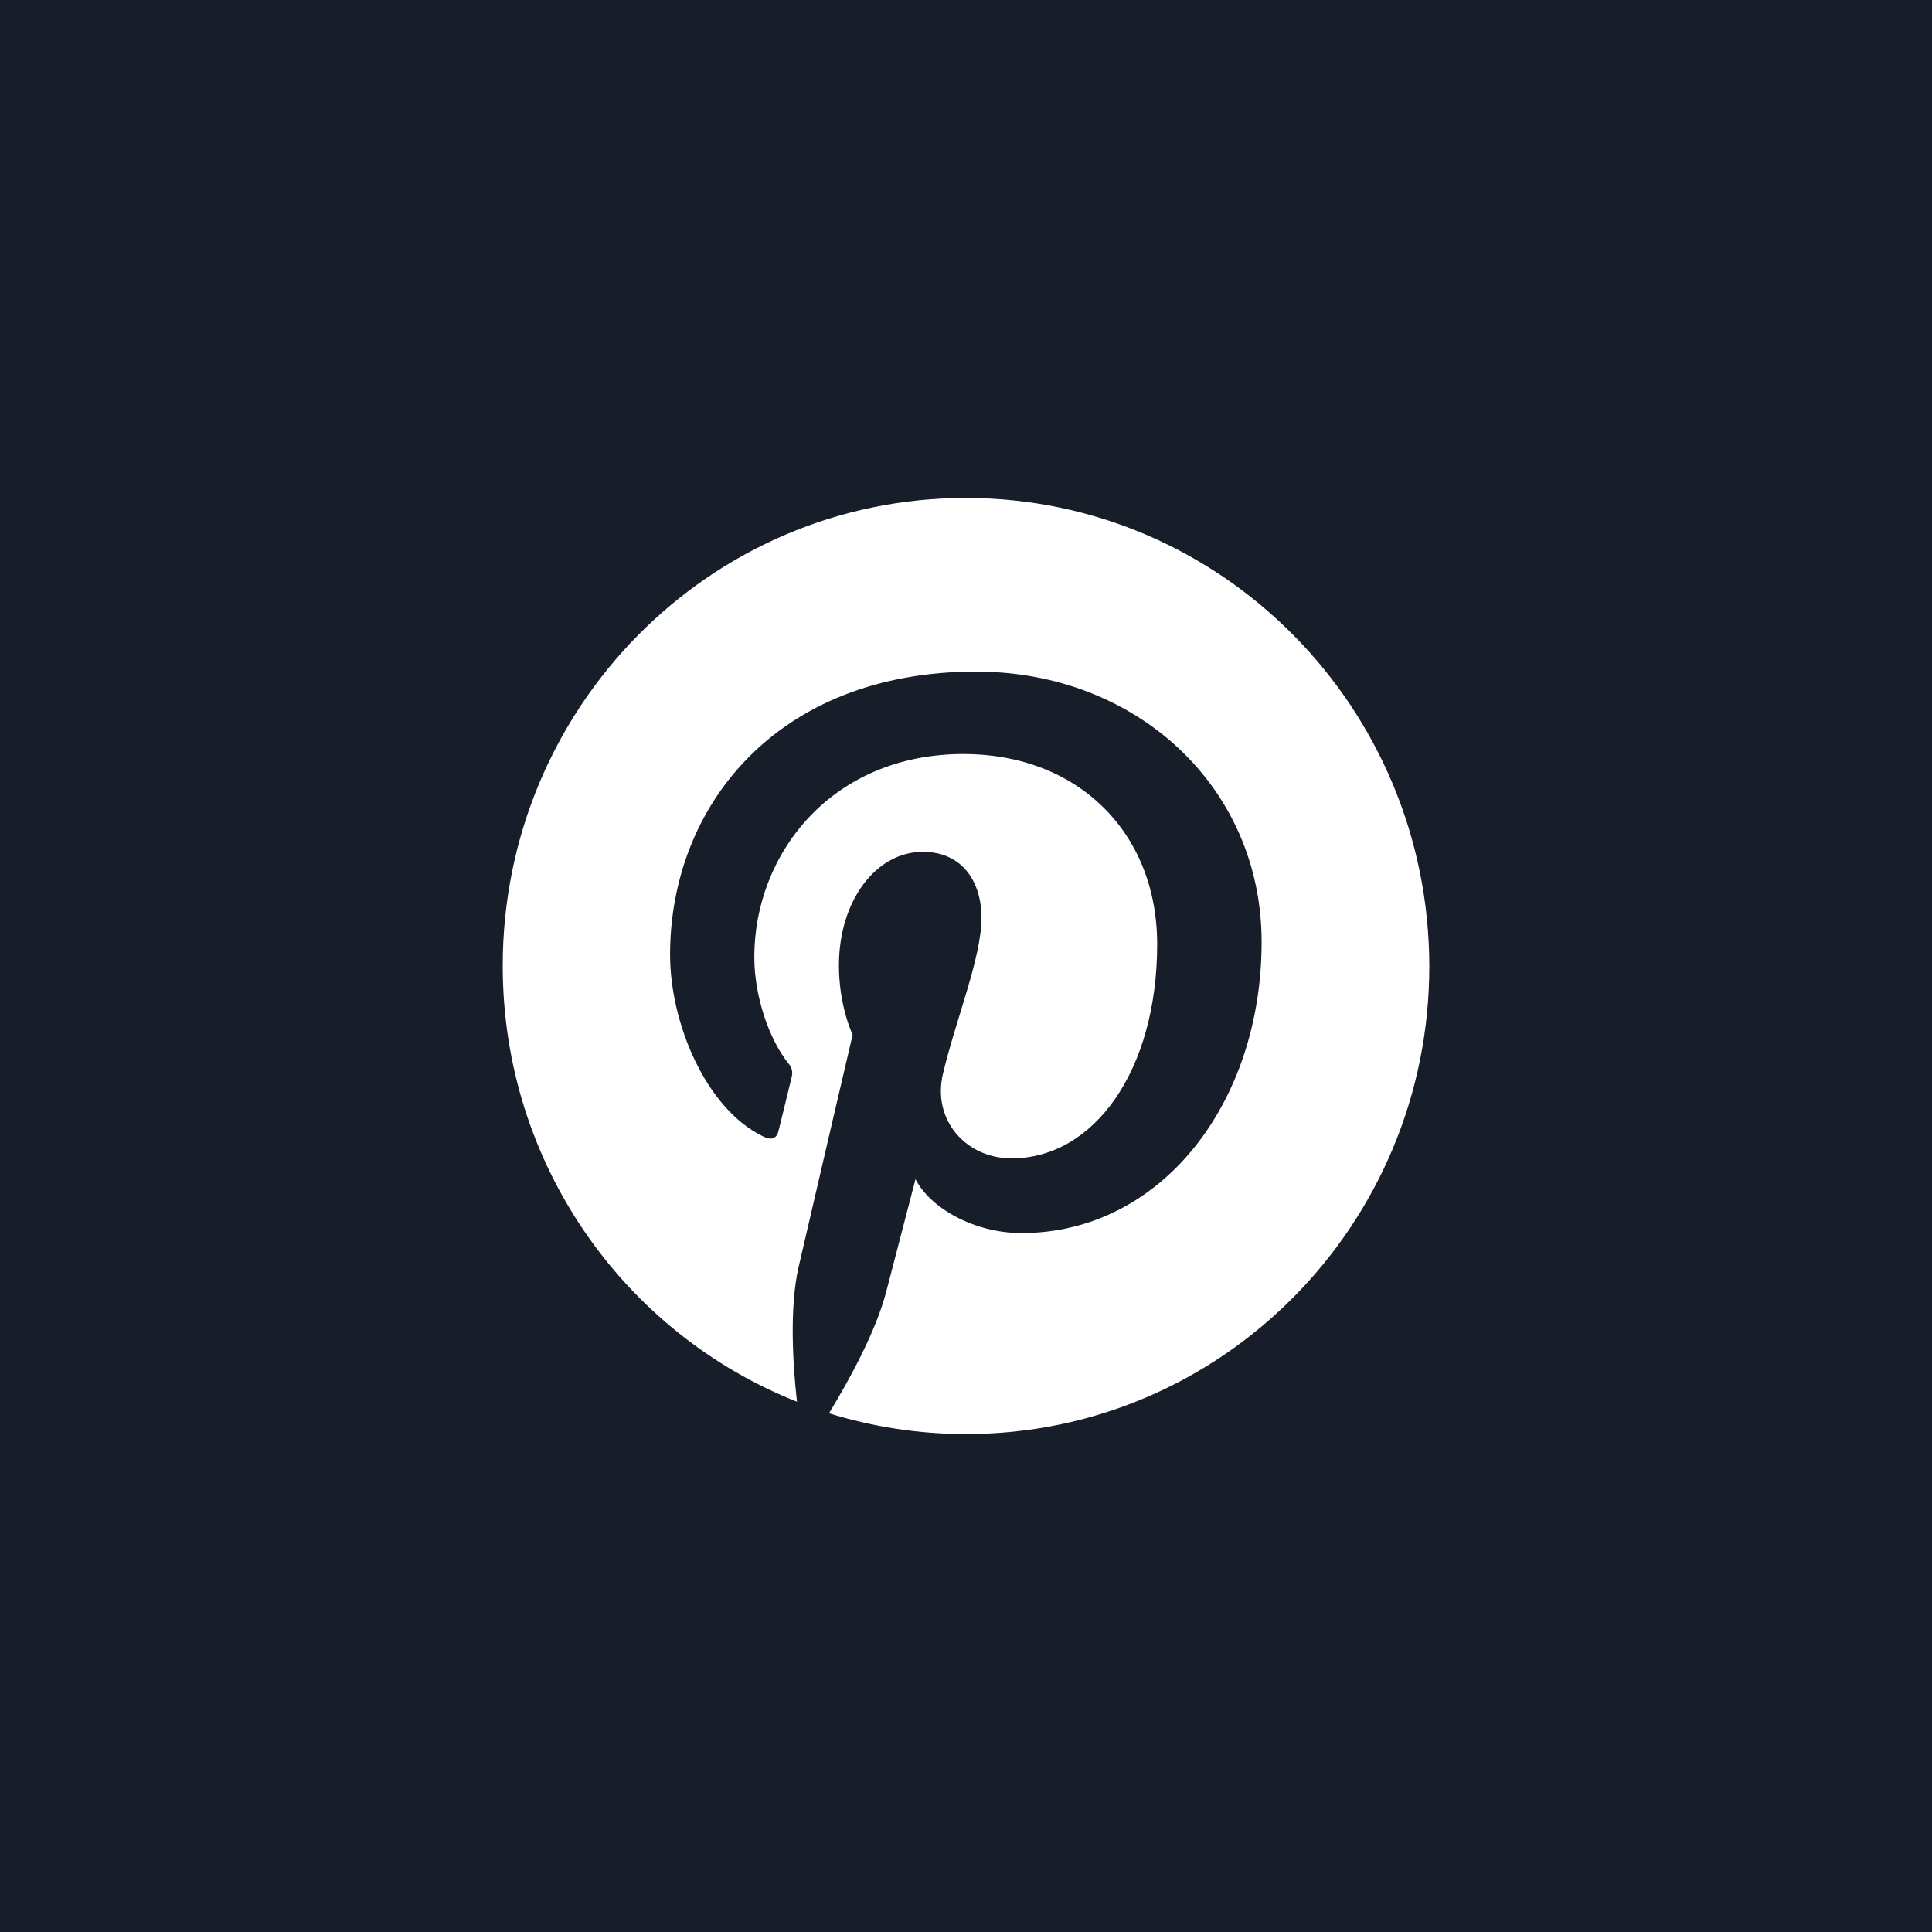<svg width="97" height="97" viewBox="0 0 97 97" fill="none" xmlns="http://www.w3.org/2000/svg">
<rect width="97" height="97" fill="#181E29"/>
<path d="M48.491 25C35.632 25 25.24 35.518 25.24 48.491C25.24 58.448 31.364 66.955 40.014 70.376C39.804 68.521 39.631 65.659 40.091 63.63C40.511 61.793 42.809 51.951 42.809 51.951C42.809 51.951 42.12 50.54 42.12 48.472C42.12 45.205 43.995 42.768 46.329 42.768C48.319 42.768 49.277 44.276 49.277 46.074C49.277 48.085 48.014 51.1 47.344 53.905C46.788 56.244 48.511 58.158 50.787 58.158C54.922 58.158 58.098 53.749 58.098 47.408C58.098 41.782 54.099 37.857 48.377 37.857C41.756 37.857 37.871 42.865 37.871 48.046C37.871 50.057 38.636 52.222 39.593 53.401C39.784 53.634 39.803 53.846 39.747 54.078C39.574 54.813 39.172 56.417 39.095 56.746C38.999 57.171 38.751 57.269 38.311 57.055C35.44 55.663 33.642 51.371 33.642 47.93C33.642 40.524 38.961 33.719 49.008 33.719C57.065 33.719 63.342 39.519 63.342 47.292C63.342 55.392 58.29 61.908 51.286 61.908C48.931 61.908 46.712 60.67 45.965 59.202L44.512 64.789C43.995 66.838 42.579 69.39 41.621 70.957C43.803 71.633 46.099 72 48.511 72C61.352 72 71.762 61.482 71.762 48.509C71.742 35.518 61.332 25 48.491 25Z" fill="white"/>
</svg>
